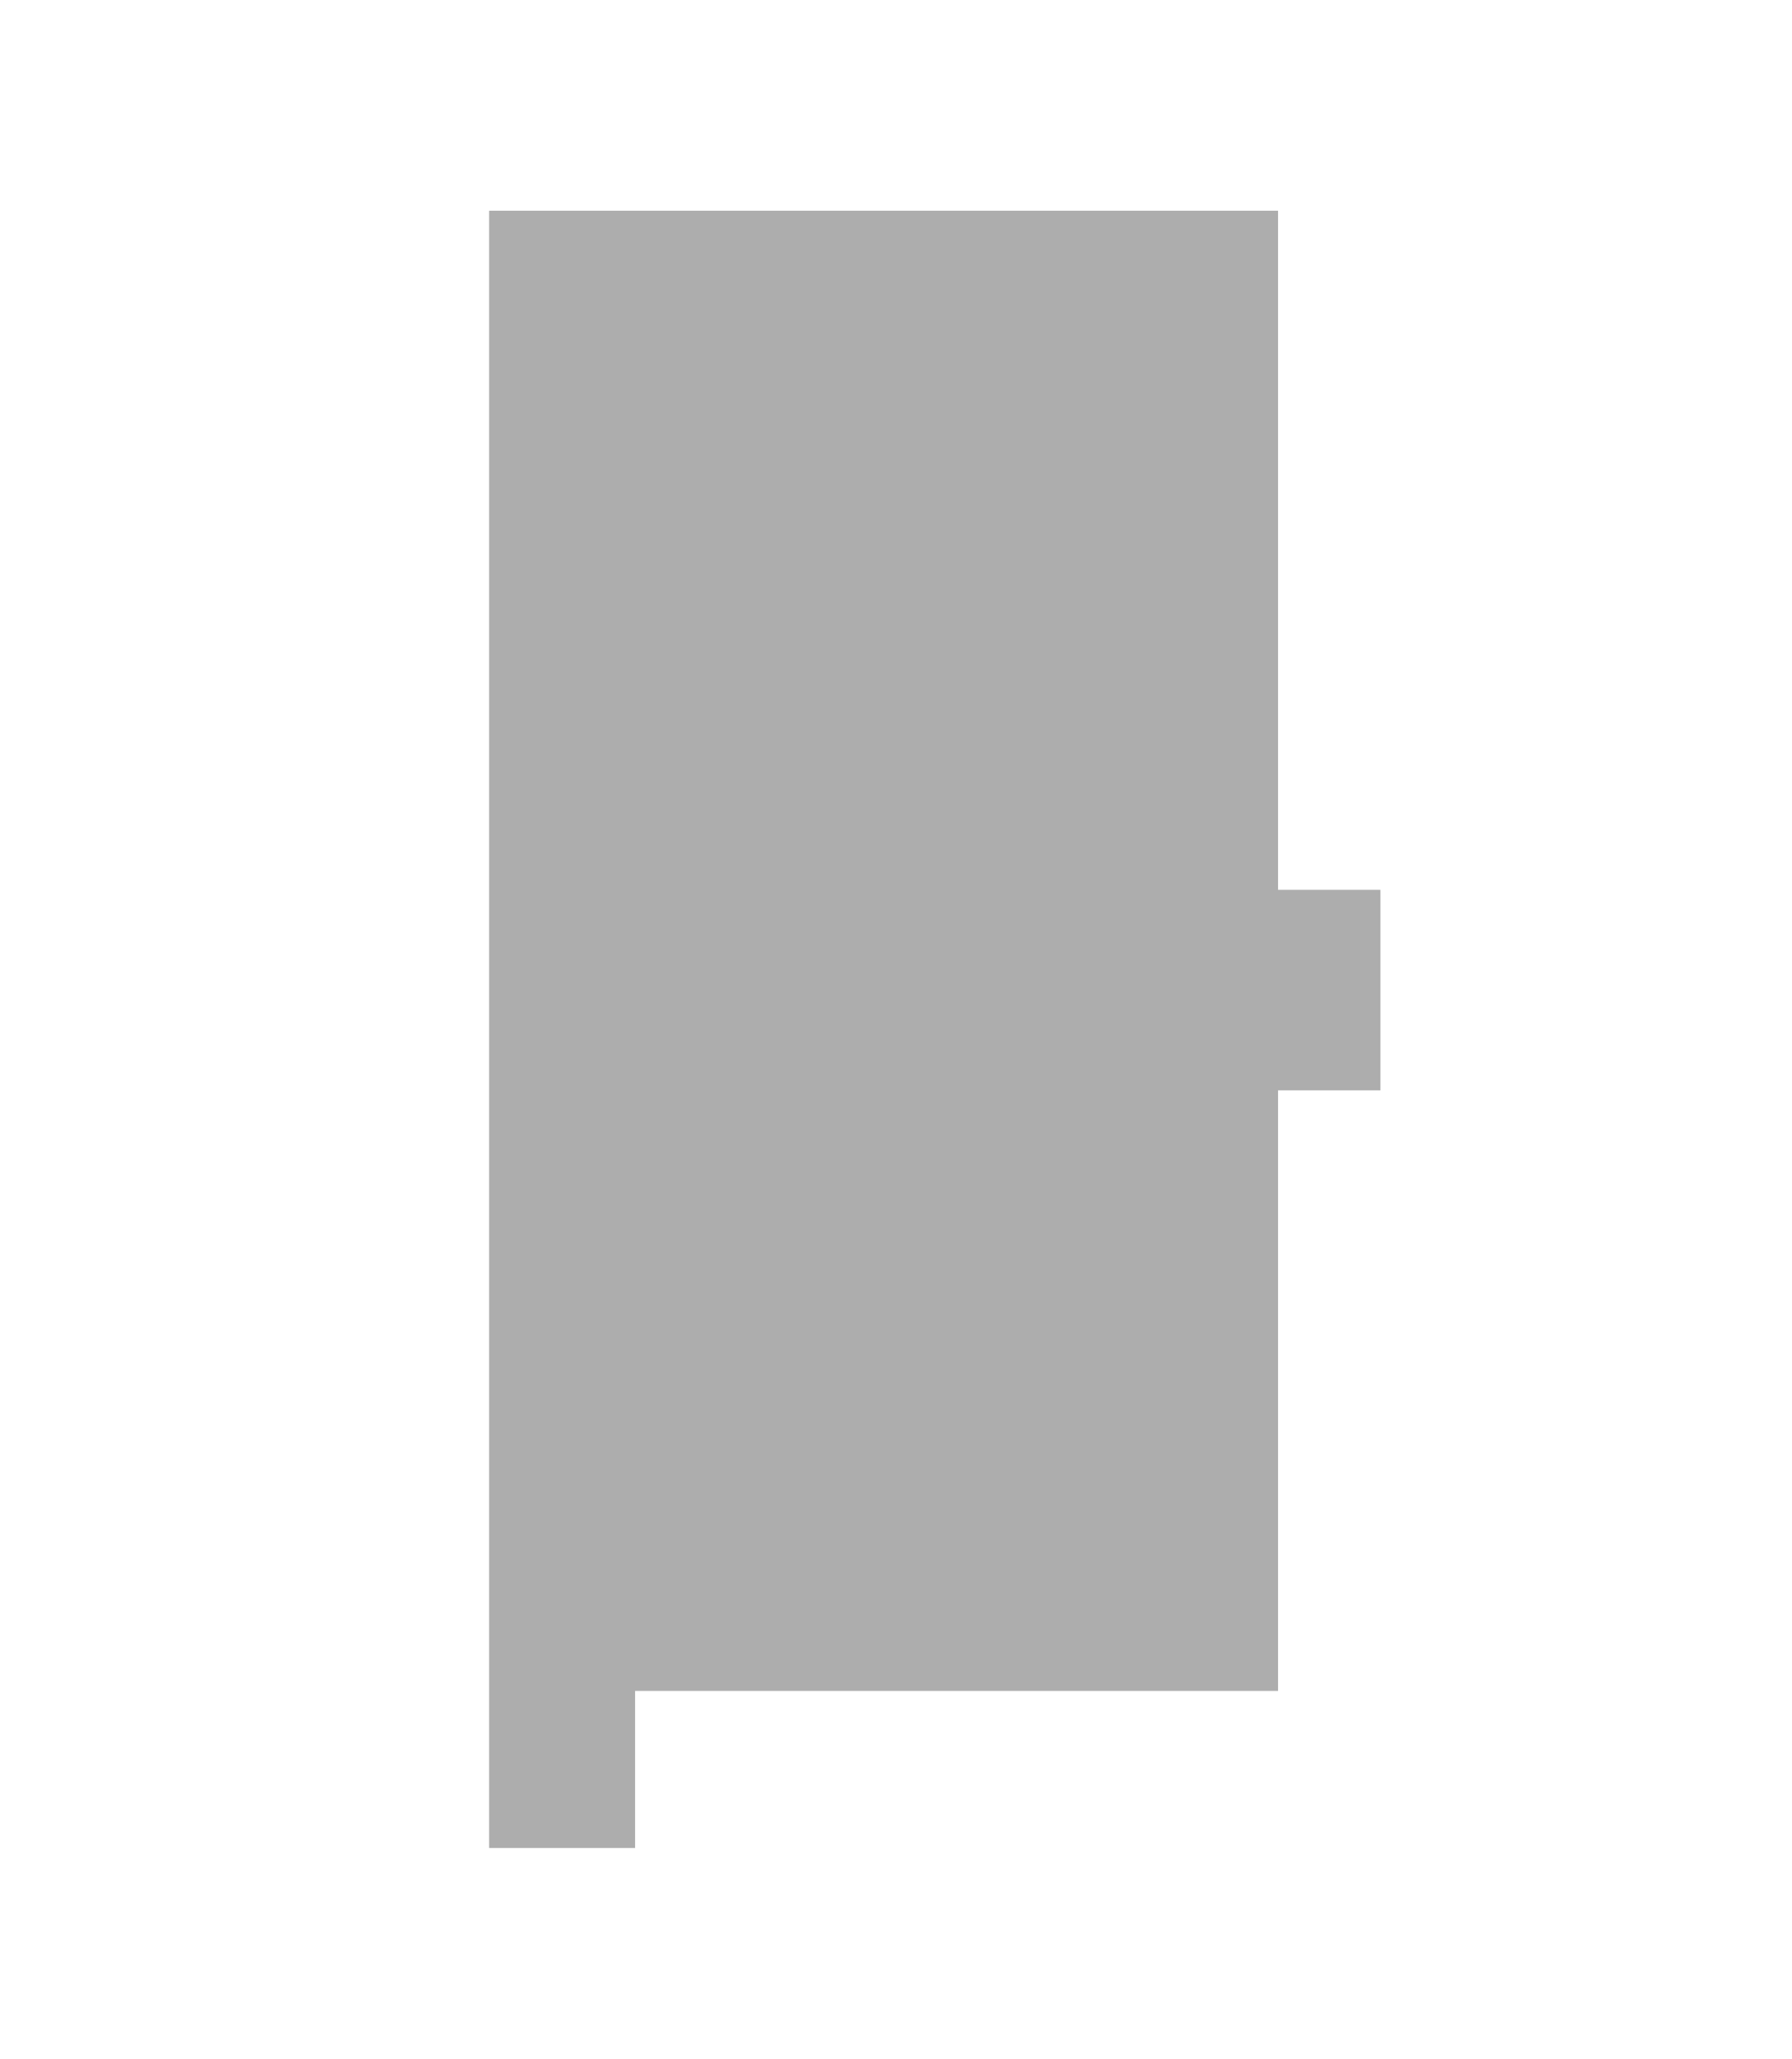 <?xml version="1.0" encoding="utf-8"?>
<!-- Generator: Adobe Illustrator 25.1.0, SVG Export Plug-In . SVG Version: 6.00 Build 0)  -->
<svg version="1.1" id="Layer_1" xmlns="http://www.w3.org/2000/svg" xmlns:xlink="http://www.w3.org/1999/xlink" x="0px" y="0px"
	 viewBox="0 0 370 425" style="enable-background:new 0 0 370 425;" xml:space="preserve">
<style type="text/css">
	.st0{fill-rule:evenodd;clip-rule:evenodd;fill:#ADADAD;}
	.st1{fill:#ADADAD;}
</style>
<path class="st0" d="M629.28-144.37c6.6,8.14,6.6,8.14,19.56-4.21c4.37,2.37,8.66,6.52,12.61,6.26c3.33-0.22,6.91-5.22,9.14-8.77
	c1.64-2.61,1.29-6.29,1.82-9.5c0.61-3.75,0.4-7.84,2.02-11.17c1.86-3.82,4.68-9.05,8.25-10.02c9.65-2.64,14.77-8.99,18.91-16.18
	c6.28-10.92,18.08-12.57,28.92-15.83c4.06-1.22,8.17-1.13,4.21-6.56c-0.54-0.73,1.25-4.05,2.64-4.55c1.65-0.61,4.34,0.12,6.03,1.08
	c1.14,0.65,1.32,2.72,1.37,2.85c17.51,2.45,20.69-8.99,24.1-18.89c5.15-0.87,10.51-0.56,13.74-2.82c1.73-1.22-0.21-6.87,1.59-10.74
	c0.43,2.64,0.86,5.27,1.09,6.69c4.48,1.22,8.14,2.57,11.93,3.1c1.73,0.24,3.95-0.84,5.54-1.87c2.66-1.73,4.98-3.9,7.25-5.73
	c5.54,7.57-5.87,18.8,8.68,23.03c0.18,3.75,0.38,7.77,0.6,12.32c4.53,0,8.61,0,13.44,0c0,8.89,0,17.24,0,26.58
	c8.29-0.54,15.79-0.91,23.26-1.55c7.25-0.63,11.68,2.78,11.68,9.25c-0.02,23-0.01,45.99-0.01,69.7c-20.19,0-39.11,0-59.04,0
	c0,5.73,0,10.77,0,15.67c-28.49,0-55.95,0-83.97,0c-0.33-5.73-0.58-10.24-0.91-15.9c-14.12,0-27.95,0-42.09,0
	c-0.26-4.65-0.46-8.15-0.72-12.7c-19.49-0.91-38.92-1.81-59.29-2.75C624.5-133.87,626.89-139.11,629.28-144.37z"/>
<path class="st0" d="M963.53-72.95c-4.38,11.34-8.43,21.81-13.22,34.21c-2.17-0.75-6.83-2.19-11.33-3.98
	c-4.35-1.74-7.86-2.82-9.13,3.23c-0.58,2.77-2.78,5.23-3.59,8c-0.41,1.41,0.62,3.17,1.03,4.91c-1.82,1.78-4.24,4.4-6.94,6.74
	c-6.38,5.57-14.79,10.02-18.91,16.73c-6.83,11.13-22.91,18.29-16.37,36.22c-14.4-8.15-25.88-15.5-38.2-21.35
	c-9.4-4.46-19.85-7.03-30.67-10.73c0-7.88-0.25-17.97,0.1-28.05c0.19-5.41,0.87-10.41-8.89-8.81c1.21-24.77,2.38-48.7,3.59-73.6
	c19.77,0,38.37,0,57.37,0c0.73-6.9,1.36-12.86,1.98-18.81c0.86-0.07,1.72-0.13,2.58-0.2c0.74,2.01,1.47,4.03,2.61,7.13
	c28.19,0,56.95,0,85.54,0c1.71,11.31,1.71,11.31,21.92,13.25c0,11.53,0,23.13,0,35.12C976.12-72.95,969.7-72.95,963.53-72.95z"/>
<path class="st0" d="M615.18,77c-8.94-5.06-17.62-9.97-26.29-14.87c6.79-10.78,6-12.31-6.03-19.13c-4.47-2.53-7.59-7.08-11.33-10.71
	c0.41-0.58,0.81-1.16,1.22-1.74c4.51,0.2,9.05,0.73,13.54,0.49c3.47-0.18,9.41-0.71,9.82-2.16c1.08-3.79,1.08-8.86-0.91-12.17
	c-4.54-7.53-3.67-13.19,1.08-20.19c2.58-3.81,0.79-10.1,1.14-15.26c0.25-3.66,0.69-7.32,1.19-10.97c0.47-3.42,1.13-6.83,1.82-10.96
	c18.1-6.94,30.84-14.28,16.23-31.76c6.39-5.24,13.24-9.82,18.64-15.56c6.15-6.54,4.42-10.66-4.33-14.04
	c-14.34-5.54-18.35-10.73-17.13-21.68c21.03,0,42,0,63.47,0c0.44,4.91,0.77,8.61,1.19,13.3c13.98,0,27.78,0,44.04,0
	c-1.75,12.49-3.35,23.77-4.9,35.05c-0.23,1.63-0.35,3.27-0.39,4.92c-0.68,28.54-1.38,57.08-1.99,85.62
	c-0.21,9.66-1.28,10.03-11.89,10.65c-6.43,0.38-13.13,2.2-18.95,4.81c-8.81,3.97-16.6,3.07-22.45-4.22
	c-2.81-3.5-5.52-7.07-8.21-10.65c-6.6-8.78-16.03-9.44-23.71-1.54c-1.98,2.04-3.76,4.25-5.55,6.43
	c-10.17,12.43-10.15,13.62,0.13,26.24c7.28,8.94,6.52,14.57-2.33,21.93C619.29,71.35,617.12,74.74,615.18,77z"/>
<path class="st0" d="M716.47,21.48c2.01-38.64,4-76.65,5.95-114.18c29.63,0,57.08,0,85.57,0c-1.35,20.19-2.6,38.92-3.87,58.01
	c3.51,0.75,6,1.29,8.62,1.84c0.29,0.81,0.78,1.55,0.79,2.29c0.06,5.77-0.92,11.7,0.21,17.27c3.1,15.3-6.18,23.78-18.52,30.87
	c-1.56,0.9-4.36,2.07-5.29,1.45c-7.06-4.66-16.6-6.85-19.3-16.04c-0.77-2.62-1.56-5.71-3.52-7.44c-2.73-2.4-6.58-5.05-9.95-5.05
	c-2.25,0-4.77,4.26-6.67,6.92c-2.06,2.9-3.06,6.51-5.37,9.19c-6.79,7.87-6.4,15.94,2.4,22.04c5.9,4.08,9.41,8.72,6.74,15.35
	c-2.8,6.96-7.41,12.48-16.64,12.71c-8.72,0.22-11.6-2.68-9.71-10.44c0.45-1.83,1.49-3.57,2.45-5.25
	C737.01,29.26,732.61,22.19,716.47,21.48z"/>
<rect x="-324" y="37" class="st0" width="114" height="114"/>
<g>
	<path class="st0" d="M754.69,194c0,49.37,0,99.3,0,150.6c-62.54,0-125.86,0-190.53,0c0-49.12,0-99,0-150.6
		C626.41,194,689.35,194,754.69,194z"/>
	<path class="st0" d="M862.61,347.97c1.3,55.9,2.58,110.98,3.88,167.04c-55.07,0-109.86,0-166.7,0c0-55.23,0-110.78,0-167.04
		C752.85,347.97,806.98,347.97,862.61,347.97z"/>
	<path class="st0" d="M868.78,343.44c-36.6,0-71.8,0-108.68,0c0-33.38,0-66.91,0-102.17c34.94,0,71.21,0,108.68,0
		C868.78,274.14,868.78,308.35,868.78,343.44z"/>
</g>
<g>
	<path class="st0" d="M531.01,443.75c0,30.8,0,60.41,0,90.66c-10.73,0-21.23,0-32.16,0c0,4.58,0,8.53,0,12.99
		c-25.89,0-51.34,0-77.07,0c0-31.84,0-63.44,0-94.79c5.79-3.9,11.83-4.68,18.27-3.66c4.92,0.78,10.32,0.11,13.82,4.93
		c0.5,0.68,4.68-0.91,6.63-2.42c5.15,0.72,10.58,2.7,15.36,1.79c4.31-0.82,7.88-4.85,11.85-7.37c1.35-0.86,2.9-2.02,4.37-2.04
		C504.87,443.68,517.64,443.75,531.01,443.75z"/>
	<path class="st0" d="M636.52,484.76c-34.59,0-68.79,0-103.51,0c0-31.56,0-62.73,0-94.33c34.24,0,68.64,0,103.51,0
		C636.52,421.69,636.52,453.03,636.52,484.76z"/>
	<path class="st0" d="M504.05,617.37c-7.34-3.66-19.52-1.51-27.12,4.35c-0.33,0.26-0.7,0.51-0.94,0.83
		c-7.51,9.92-17.65,14.47-30.87,15.9c-6.59,0.72-12.73,6.18-18.65,10.06c-1.68,1.1-2.12,4.1-2.66,6.33
		c-1.96,8.07-3.45,16.24-5.75,24.22c-0.64,2.22-3.16,4.31-5.37,5.74c-5.14,3.33-8.91,1.9-10.57-3.58
		c-2.51-8.28-6.96-13.47-17.48-14.97c-6.85-0.98-13.61-5.79-19.15-10.23c-4.98-4-0.45-17.61,6.21-21.46
		c0.87-0.51,2.65-0.72,2.7-1.21c1.02-8.26,9.58-10.97,14.72-15.68c6.06-5.56,8.98-11.21,9.03-20.29c5.68,6.76,11.51,6.87,18.21,3.65
		c-7.69-9.35,7.52-14.29,4.14-23.31c5.91,0,10.84,0,16.57,0c0-9.34,0-18.24,0-27.44c20.9,0,40.99,0,62.21,0
		c-0.89,2.5-1.58,4.38-2.23,6.27c-0.38,1.1-1.12,2.28-0.96,3.33c0.99,6.43-1.53,13.76,2.89,19.15c4.42,5.38,5.2,10.94,5.2,17.08
		c0,0.92,0.67,2.44,0.31,2.65c-4.7,2.8-1.49,6.34-1.22,9.58C503.53,611.25,503.78,614.13,504.05,617.37z"/>
	<path class="st0" d="M500.13,618.66c2,0.4,3.56,0.72,5.03,1.01c4.6-6.75-6.18-14.72,0.94-19.76c0.46-4.36,0.85-7.52,1.11-10.69
		c0.24-2.82,0.62-4.75-3.17-7.14c-3.53-2.23-5.88-8.24-5.87-12.58c0.02-9.99,1.79-19.97,2.84-29.96c0.1-0.98,0.17-1.97,0.29-3.37
		c8.26,0,16.42-0.06,24.59,0.03c3.92,0.04,8.62,1.59,7.59-4.97c9.86,0,18.92,0,28.68,0c0,6.2,0,12.27,0,18.78
		c10.62,0,20.55,0,32.32,0c-1.31,10.14-2.95,19.65-3.54,29.22c-0.19,3.02,2.2,6.29,3.84,9.25c1.04,1.86,4.47,4.04,4.04,4.87
		c-1.24,2.43-3.5,4.94-6.07,6.14c-2.52,1.18-5.9,1.02-8.9,1.06c-5.66,0.06-9.25,2.5-9.9,7.61c-1.21,9.5-2.92,19.05,2.62,28.14
		c2.39,3.93,0.52,6.27-4.59,6.42c-2.15,0.06-4.33-0.26-6.47-0.56c-10.74-1.49-15.06,2.24-14.08,12.23
		c0.86,8.78-2.69,12.78-12.87,13.42c1.19-4.23,2.17-8.22,3.45-12.13c1.19-3.63,2.06-7.12-1.96-9.72c-4.14-2.67-8.37-2.68-12.72-0.19
		c-9.94,5.72-11.87,5.32-16.96-4.61C506.71,634,503.7,626.55,500.13,618.66z"/>
	<path class="st0" d="M325.98,441.13c0.12-4.55,3.11-3.97,5.67-2.74c1.36,3.22,2.3,5.67,3.55,8c0.11,0.2,3.16-0.36,3.26-0.84
		c0.53-2.62,0.56-5.33,0.82-8.79c1.28,0.58,3.15,1.14,4.64,2.16c3.92,2.69,7.52,5.81,11.6,8.25c1.18,0.71,4.12,0.3,5.29-0.62
		c3.55-2.79,10.03-2.59,10.54-8.54c0.02-0.3,0.7-0.84,0.88-0.79c5.3,1.8,10.05-2.88,13.96-2.09c4.1,0.83,7.05,6.09,10.8,9.1
		c1.25,1,3.92,1.92,5.05,1.36c3.09-1.54,5.71-3.89,9.28-6.47c2.83,5.27,9.32,8.16,9.19,15.87c-0.45,27.83-0.18,55.67-0.18,84.16
		c-14.16,0-26.67,0.03-39.18-0.01c-5-0.02-9.99-0.2-14.99-0.3c-11.15-0.22-14.34-3.49-14.16-13.8c0.2-11.4,0.04-22.8,0.04-35.53
		c-8.26-0.37-16.49-0.74-25.35-1.14c0-5.53,0-11.23,0-17.29c-3.67-0.39-6.79-0.72-9.58-1.01c-3.1-3.36,2.79-10.36-6.15-10.59
		c0-6.51,0-12.87,0-19.99C315.86,440.01,320.45,440.52,325.98,441.13z"/>
	<path class="st0" d="M595.14,572.29c0-7.04,0-15.22,0-24.18c-10.4,0-20.47,0-31.21,0c0-6.46,0-12.17,0-18.39
		c-10.33,0-19.99,0-30.41,0c0-14.44,0-28.37,0-42.83c34.87,0,70.09,0,105.64,0c0.16-2.82,0.29-5.14,0.41-7.39
		c10.24-1.58,12-1.02,13.26,6.73c0.55,3.41-0.31,8.66-2.76,10.45c-3.23,2.34-3.01,4.26-3.33,7.22c-0.35,3.2-2.22,6.26-3.66,10
		c1.43,0.69,3.82,1.31,5.37,2.72c1.39,1.26,1.86,3.37,2.78,5.19c-8.92,4.82-3.36,13.45-5.8,20.79c-1.26,0.22-3.01,0.53-4.76,0.84
		c0.47,0.36,0.93,0.72,1.4,1.08c-2.55,3.87-5.1,7.73-8.48,12.85c-1.65-2.15-2.26-3.87-3.46-4.35c-3.09-1.22-6.74-3.11-9.62-2.5
		c-4.26,0.9-5.77,5.22-4.3,8.76c1.22,2.92,4.08,5.55,6.87,7.53c1.96,1.39,5.01,1.44,9.48,2.58c-7.47,5.31-18.38,0.24-20.81,9.28
		C606.26,576.56,601.08,574.57,595.14,572.29z"/>
</g>
<g>
	<path class="st0" d="M-270.01,454.8c-4.97,0-9.14,0-14.09,0c0,7.26,0,14.32,0,21.92c-9.84,0-18.92,0-28.67,0
		c0,10.54,0,20.56,0,30.91c-13.75,0-26.82,0-40.36,0c-0.16-1.56-0.42-2.96-0.42-4.35c-0.03-14.74,0.05-29.48-0.03-44.22
		c-0.16-29.55-0.19-59.11-0.77-88.66c-0.13-6.43,1.45-10.24,8.51-12.07c2.78-0.72,5.62-2.95,7.33-5.21
		c4.85-6.38,12.36-9.81,19.56-10.46c6.19-0.56,13.12,3.07,19.27,5.74c4.42,1.92,8.21,5.18,12.08,8.06c5.15,3.84,9.94,8.6,17.59,2.31
		C-270.01,391.42-270.01,422.8-270.01,454.8z"/>
	<path class="st0" d="M-310.89,561.58c0-28.2,0-55.38,0-83.18c9.37,0,18.26,0,27.61,0c0-7.55,0-14.49,0-21.56
		c33.85,0,67.2,0,100.72,0c0,17.86,0,34.89,0,52.24c-12.73,0-25.05,0.08-37.36-0.04c-4.69-0.04-7.47,0.38-6.09,6.06
		c1.01,4.18,1.97,10.14-0.38,12.92c-8.95,10.63-0.97,22.91-5.45,33.57C-257.76,561.58-283.86,561.58-310.89,561.58z"/>
	<path class="st0" d="M-153.76,455.33c-38.24,0-75.89,0-114.02,0c0-26.28,0-51.78,0-77.33c38.31,0,76.05,0,114.02,0
		C-153.76,404.23-153.76,429.78-153.76,455.33z"/>
	<path class="st0" d="M-313.22,509.51c0,26.79,0,52.5,0,78.49c-34.98-0.62-69.63-1.23-104.46-1.85c0-25.42,0-50.9,0-76.65
		C-382.55,509.51-348.16,509.51-313.22,509.51z"/>
	<path class="st0" d="M-354.96,507.01c-21.15,0-41.4,0-62.28,0c0.72-43.49,1.42-86.28,2.14-129.73c8.04-0.05,15.37-3.6,23.2,0.66
		c2.18,1.19,6.19-0.35,9.31-0.88c1.08-0.18,1.93-1.45,3.02-1.67c8.87-1.8,16.79-5.06,22.99-13.83c0.22,3.62,0.43,5.34,0.4,7.06
		c-0.33,23.18-1.12,46.36-0.93,69.54c0.17,20.93,1.39,41.86,2.13,62.78C-354.9,502.94-354.96,504.94-354.96,507.01z"/>
	<path class="st0" d="M-168.12,524.38c12.8,0,24.91,0,37.49,0c0,26.22,0,52.04,0,78.07c-26.59,0-52.6,0-79.23,0
		c0-13.51,0-26.49,0-40.15c-6.65,0-12.7,0-19.02,0c0-10.19,0-19.71,0-29.47c4.53-0.92,6.05-3.47,5.25-7.94
		c-0.81-4.5-0.65-9.15-0.92-13.9c18.93,0,37.33,0,56.43,0C-168.12,515.76-168.12,519.88-168.12,524.38z"/>
	<path class="st0" d="M-393.73,693.56c-6.09-0.3-12.17-0.6-18.65-0.92c-0.15-1.83-0.29-3.4-0.44-5.29c-2.74-0.2-5.23-0.37-8.55-0.61
		c1.02-32.88,2.04-65.54,3.07-98.75c35.02,0.57,69.8,1.15,105.48,1.74c0,10.38,0.28,20.43-0.13,30.46
		c-0.17,4.22-8.48,9.42-13.78,10.9c-8.24,2.3-16.8,4.51-24.09,8.51c-5,2.75-7.61,8.95-12.11,12.77
		c-6.92,5.88-11.47,14.12-21.27,17.26c-5.73,1.84-11.32,4.11-14.97,9.66c-2.88,4.37-1.84,6.5,1.93,9.02c1.65,1.1,3.01,2.56,4.5,3.86
		C-393.07,692.63-393.4,693.1-393.73,693.56z"/>
	<path class="st0" d="M-267.52,375.71c0-6.34-0.22-11.66,0.14-16.94c0.1-1.49,1.57-3.6,3.01-4.21c6.77-2.84,13.56-5.96,20.71-7.61
		c6.45-1.48,11.14-4.14,15.98-8.41c9.37-8.26,12.25-19.13,16.73-29.45c0.22-0.51,0.37-1.2,0.8-1.46c6.12-3.59,10.95-9.66,18.87-9.88
		c12.34-0.35,24.7-0.09,37.65-0.09c0,26.22,0,52.06,0,78.05C-191.45,375.71-229.06,375.71-267.52,375.71z"/>
</g>
<polygon class="st1" points="285.02,183.7 285.02,225.09 263.88,225.09 263.88,349.07 131.13,349.07 131.13,381.5 100.99,381.5 
	100.99,43.5 263.88,43.5 263.88,183.7 "/>
</svg>
